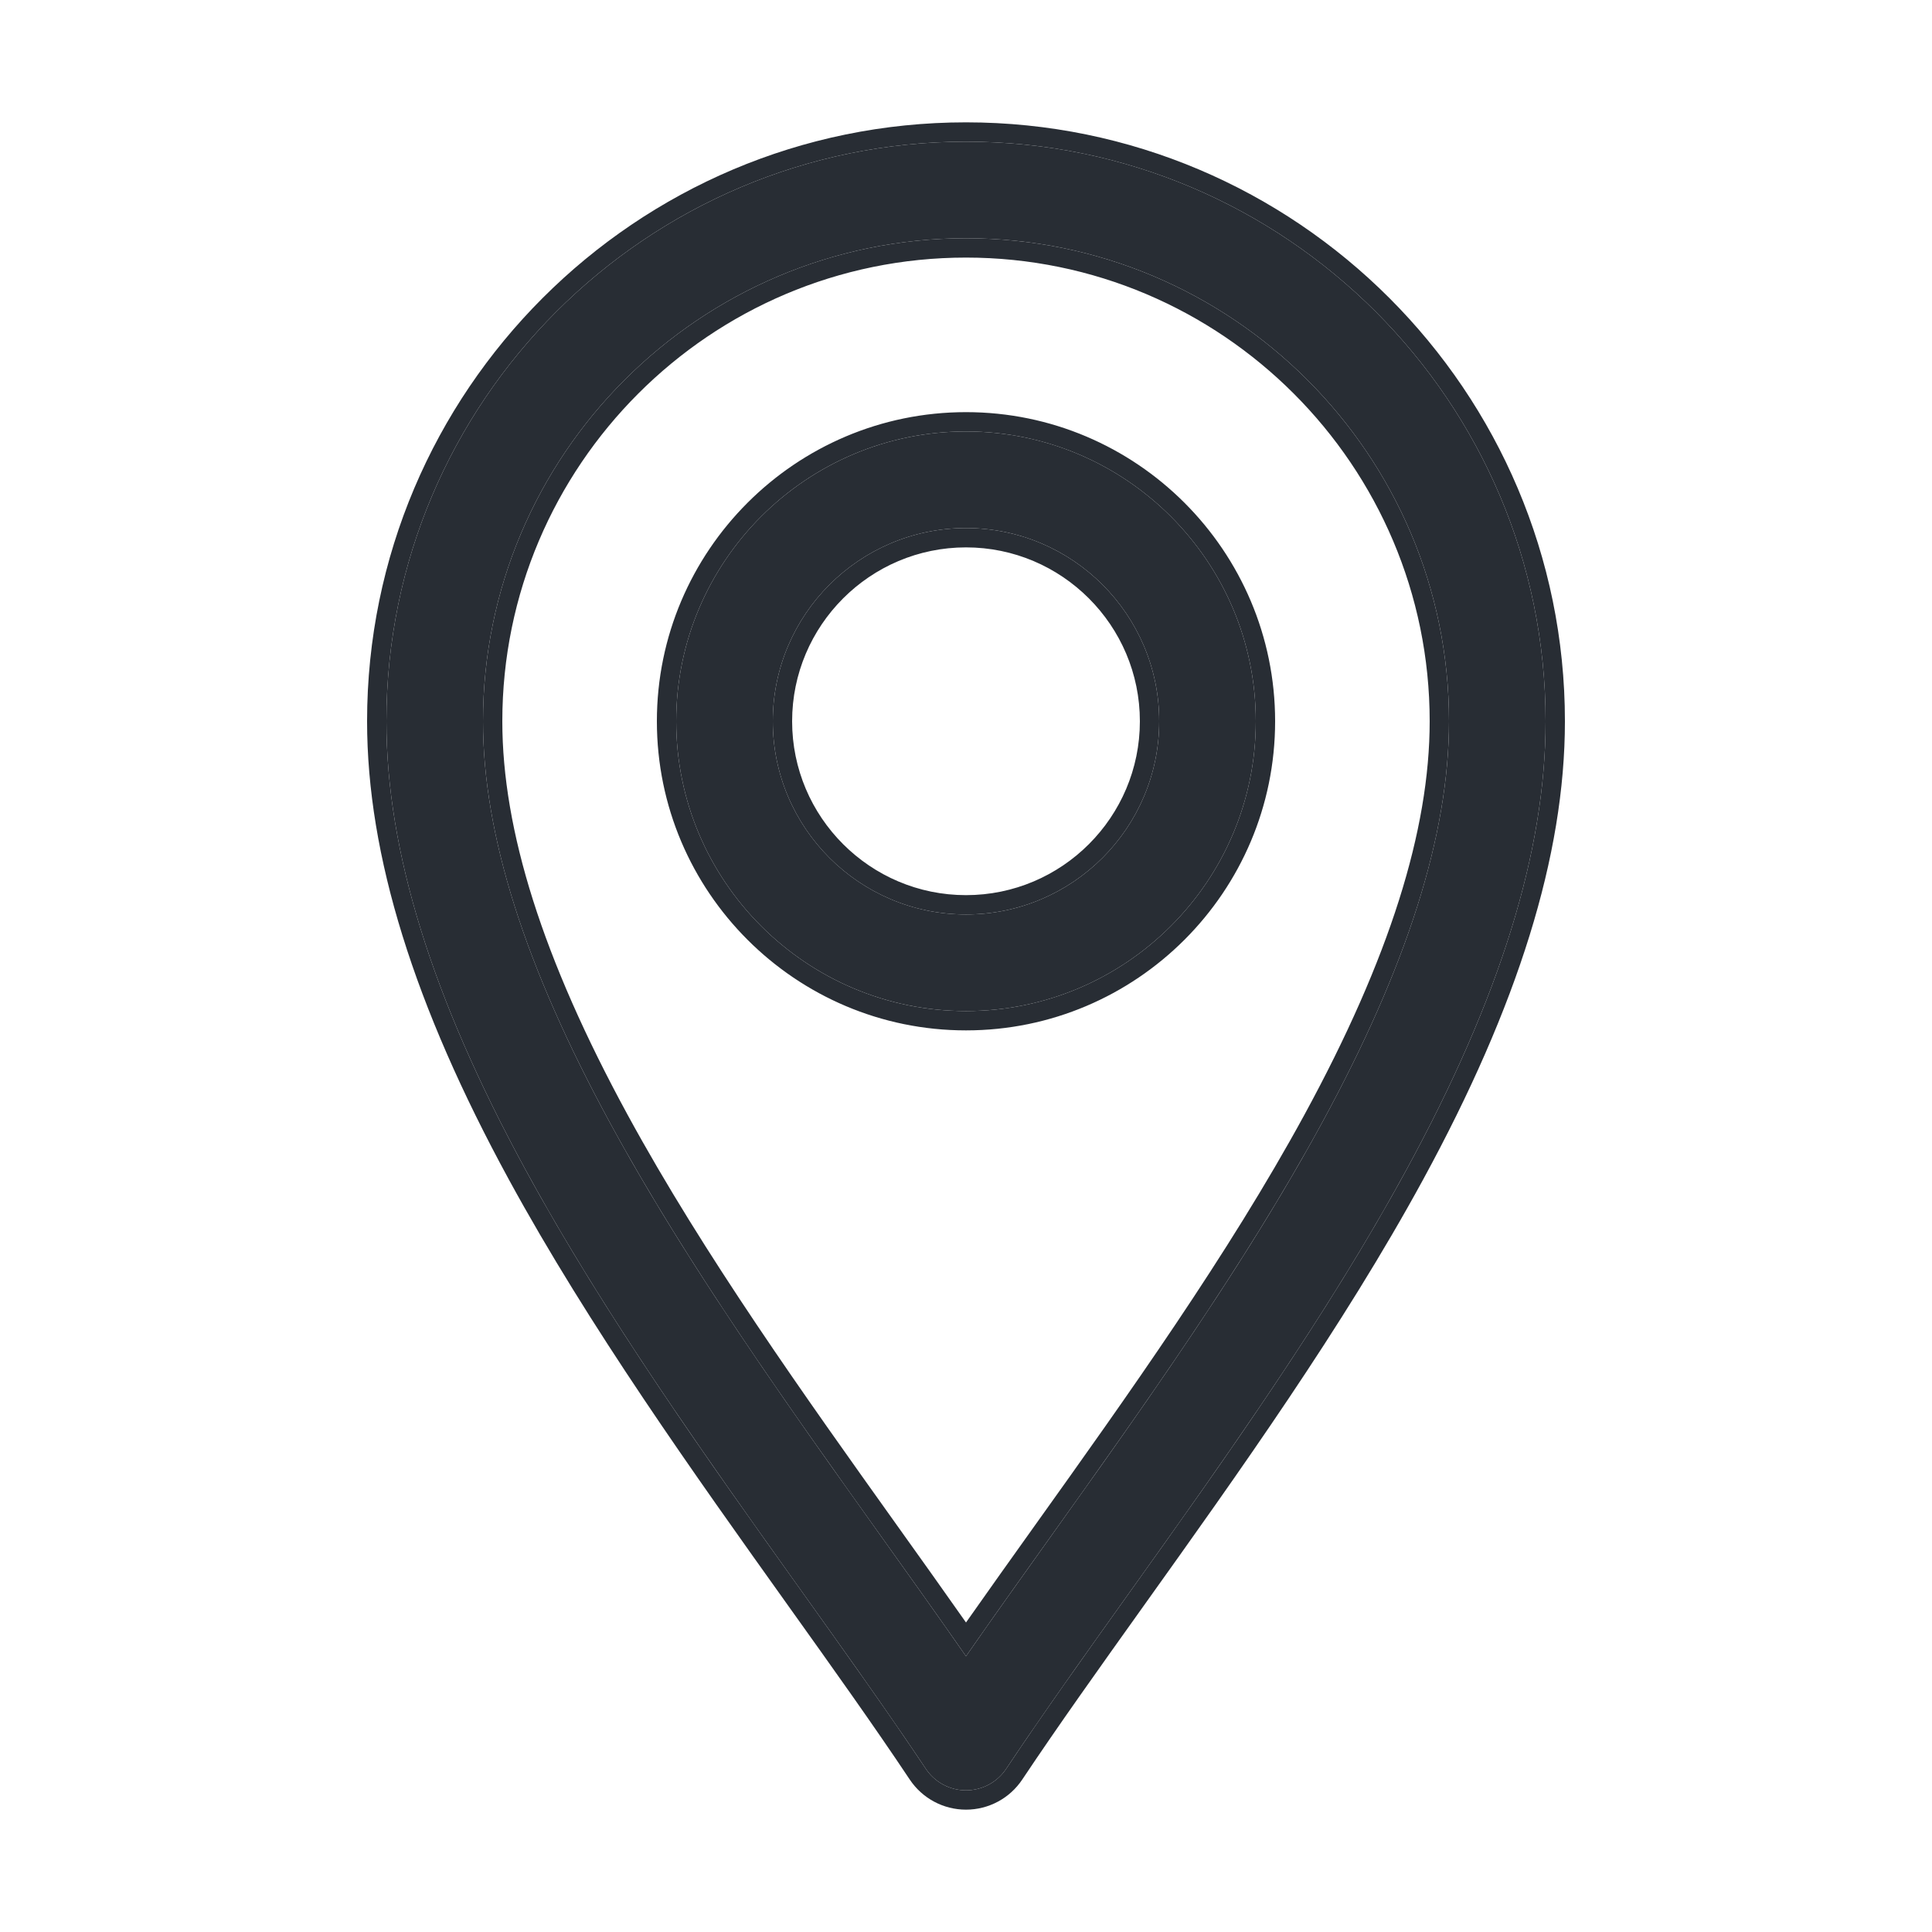 <svg xmlns="http://www.w3.org/2000/svg" fill="none" viewBox="0 0 40 40" height="40" width="40">
<path fill="#282D34" d="M19.168 36.621C19.353 36.9 19.666 37.067 20 37.067C20.334 37.067 20.647 36.9 20.832 36.621C23.199 33.072 26.684 28.688 29.113 24.229C31.056 20.664 32 17.623 32 14.933C32 8.317 26.617 2.933 20 2.933C13.383 2.933 8 8.317 8 14.933C8 17.623 8.944 20.664 10.886 24.229C13.314 28.684 16.806 33.079 19.168 36.621ZM20 4.933C25.514 4.933 30 9.419 30 14.933C30 17.28 29.136 20.008 27.357 23.272C25.264 27.115 22.276 31.014 20 34.291C17.725 31.014 14.737 27.115 12.643 23.272C10.864 20.008 10 17.28 10 14.933C10 9.419 14.486 4.933 20 4.933Z"></path>
<path fill="#282D34" d="M20 20.933C23.308 20.933 26 18.242 26 14.933C26 11.625 23.308 8.933 20 8.933C16.692 8.933 14 11.625 14 14.933C14 18.242 16.692 20.933 20 20.933ZM20 10.933C22.206 10.933 24 12.728 24 14.933C24 17.139 22.206 18.933 20 18.933C17.794 18.933 16 17.139 16 14.933C16 12.728 17.794 10.933 20 10.933Z"></path>
<path fill="#282D34" d="M20 37.467C19.532 37.467 19.095 37.233 18.835 36.843C18.093 35.729 17.229 34.519 16.317 33.242C14.366 30.508 12.197 27.469 10.535 24.42C8.576 20.824 7.6 17.715 7.6 14.933C7.6 8.096 13.162 2.533 20 2.533C26.838 2.533 32.4 8.096 32.4 14.933C32.4 17.715 31.424 20.824 29.465 24.42C27.803 27.471 25.637 30.504 23.686 33.237C22.774 34.515 21.91 35.726 21.165 36.843C20.905 37.233 20.468 37.467 20 37.467ZM20.832 36.621C20.647 36.9 20.334 37.067 20 37.067C19.666 37.067 19.353 36.9 19.168 36.621C18.412 35.487 17.539 34.265 16.623 32.981C14.678 30.258 12.536 27.257 10.886 24.229C8.944 20.664 8 17.623 8 14.933C8 8.317 13.383 2.933 20 2.933C26.617 2.933 32 8.317 32 14.933C32 17.623 31.056 20.664 29.113 24.229C27.463 27.258 25.325 30.254 23.381 32.976C22.464 34.26 21.59 35.484 20.832 36.621ZM29.6 14.933C29.6 9.64 25.293 5.333 20 5.333C14.707 5.333 10.4 9.64 10.4 14.933C10.4 17.185 11.231 19.844 12.994 23.081C14.574 25.981 16.664 28.908 18.581 31.594C19.069 32.277 19.546 32.945 20 33.592C20.454 32.945 20.931 32.277 21.419 31.593C23.337 28.907 25.426 25.981 27.006 23.081C28.769 19.844 29.6 17.185 29.6 14.933ZM20.244 33.941C20.718 33.264 21.219 32.562 21.734 31.841C23.654 29.151 25.765 26.195 27.357 23.272C29.136 20.008 30 17.28 30 14.933C30 9.419 25.514 4.933 20 4.933C14.486 4.933 10 9.419 10 14.933C10 17.28 10.864 20.008 12.643 23.272C14.236 26.196 16.346 29.151 18.266 31.841C18.781 32.562 19.282 33.264 19.756 33.941C19.838 34.059 19.92 34.175 20 34.291C20.08 34.175 20.162 34.059 20.244 33.941ZM26.4 14.933C26.4 18.463 23.529 21.333 20 21.333C16.471 21.333 13.6 18.463 13.6 14.933C13.6 11.404 16.471 8.533 20 8.533C23.529 8.533 26.4 11.404 26.4 14.933ZM23.6 14.933C23.6 12.949 21.985 11.333 20 11.333C18.015 11.333 16.4 12.949 16.4 14.933C16.4 16.918 18.015 18.533 20 18.533C21.985 18.533 23.6 16.918 23.6 14.933ZM26 14.933C26 18.242 23.308 20.933 20 20.933C16.692 20.933 14 18.242 14 14.933C14 11.625 16.692 8.933 20 8.933C23.308 8.933 26 11.625 26 14.933ZM24 14.933C24 12.728 22.206 10.933 20 10.933C17.794 10.933 16 12.728 16 14.933C16 17.139 17.794 18.933 20 18.933C22.206 18.933 24 17.139 24 14.933Z" clip-rule="evenodd" fill-rule="evenodd"></path>
</svg>
